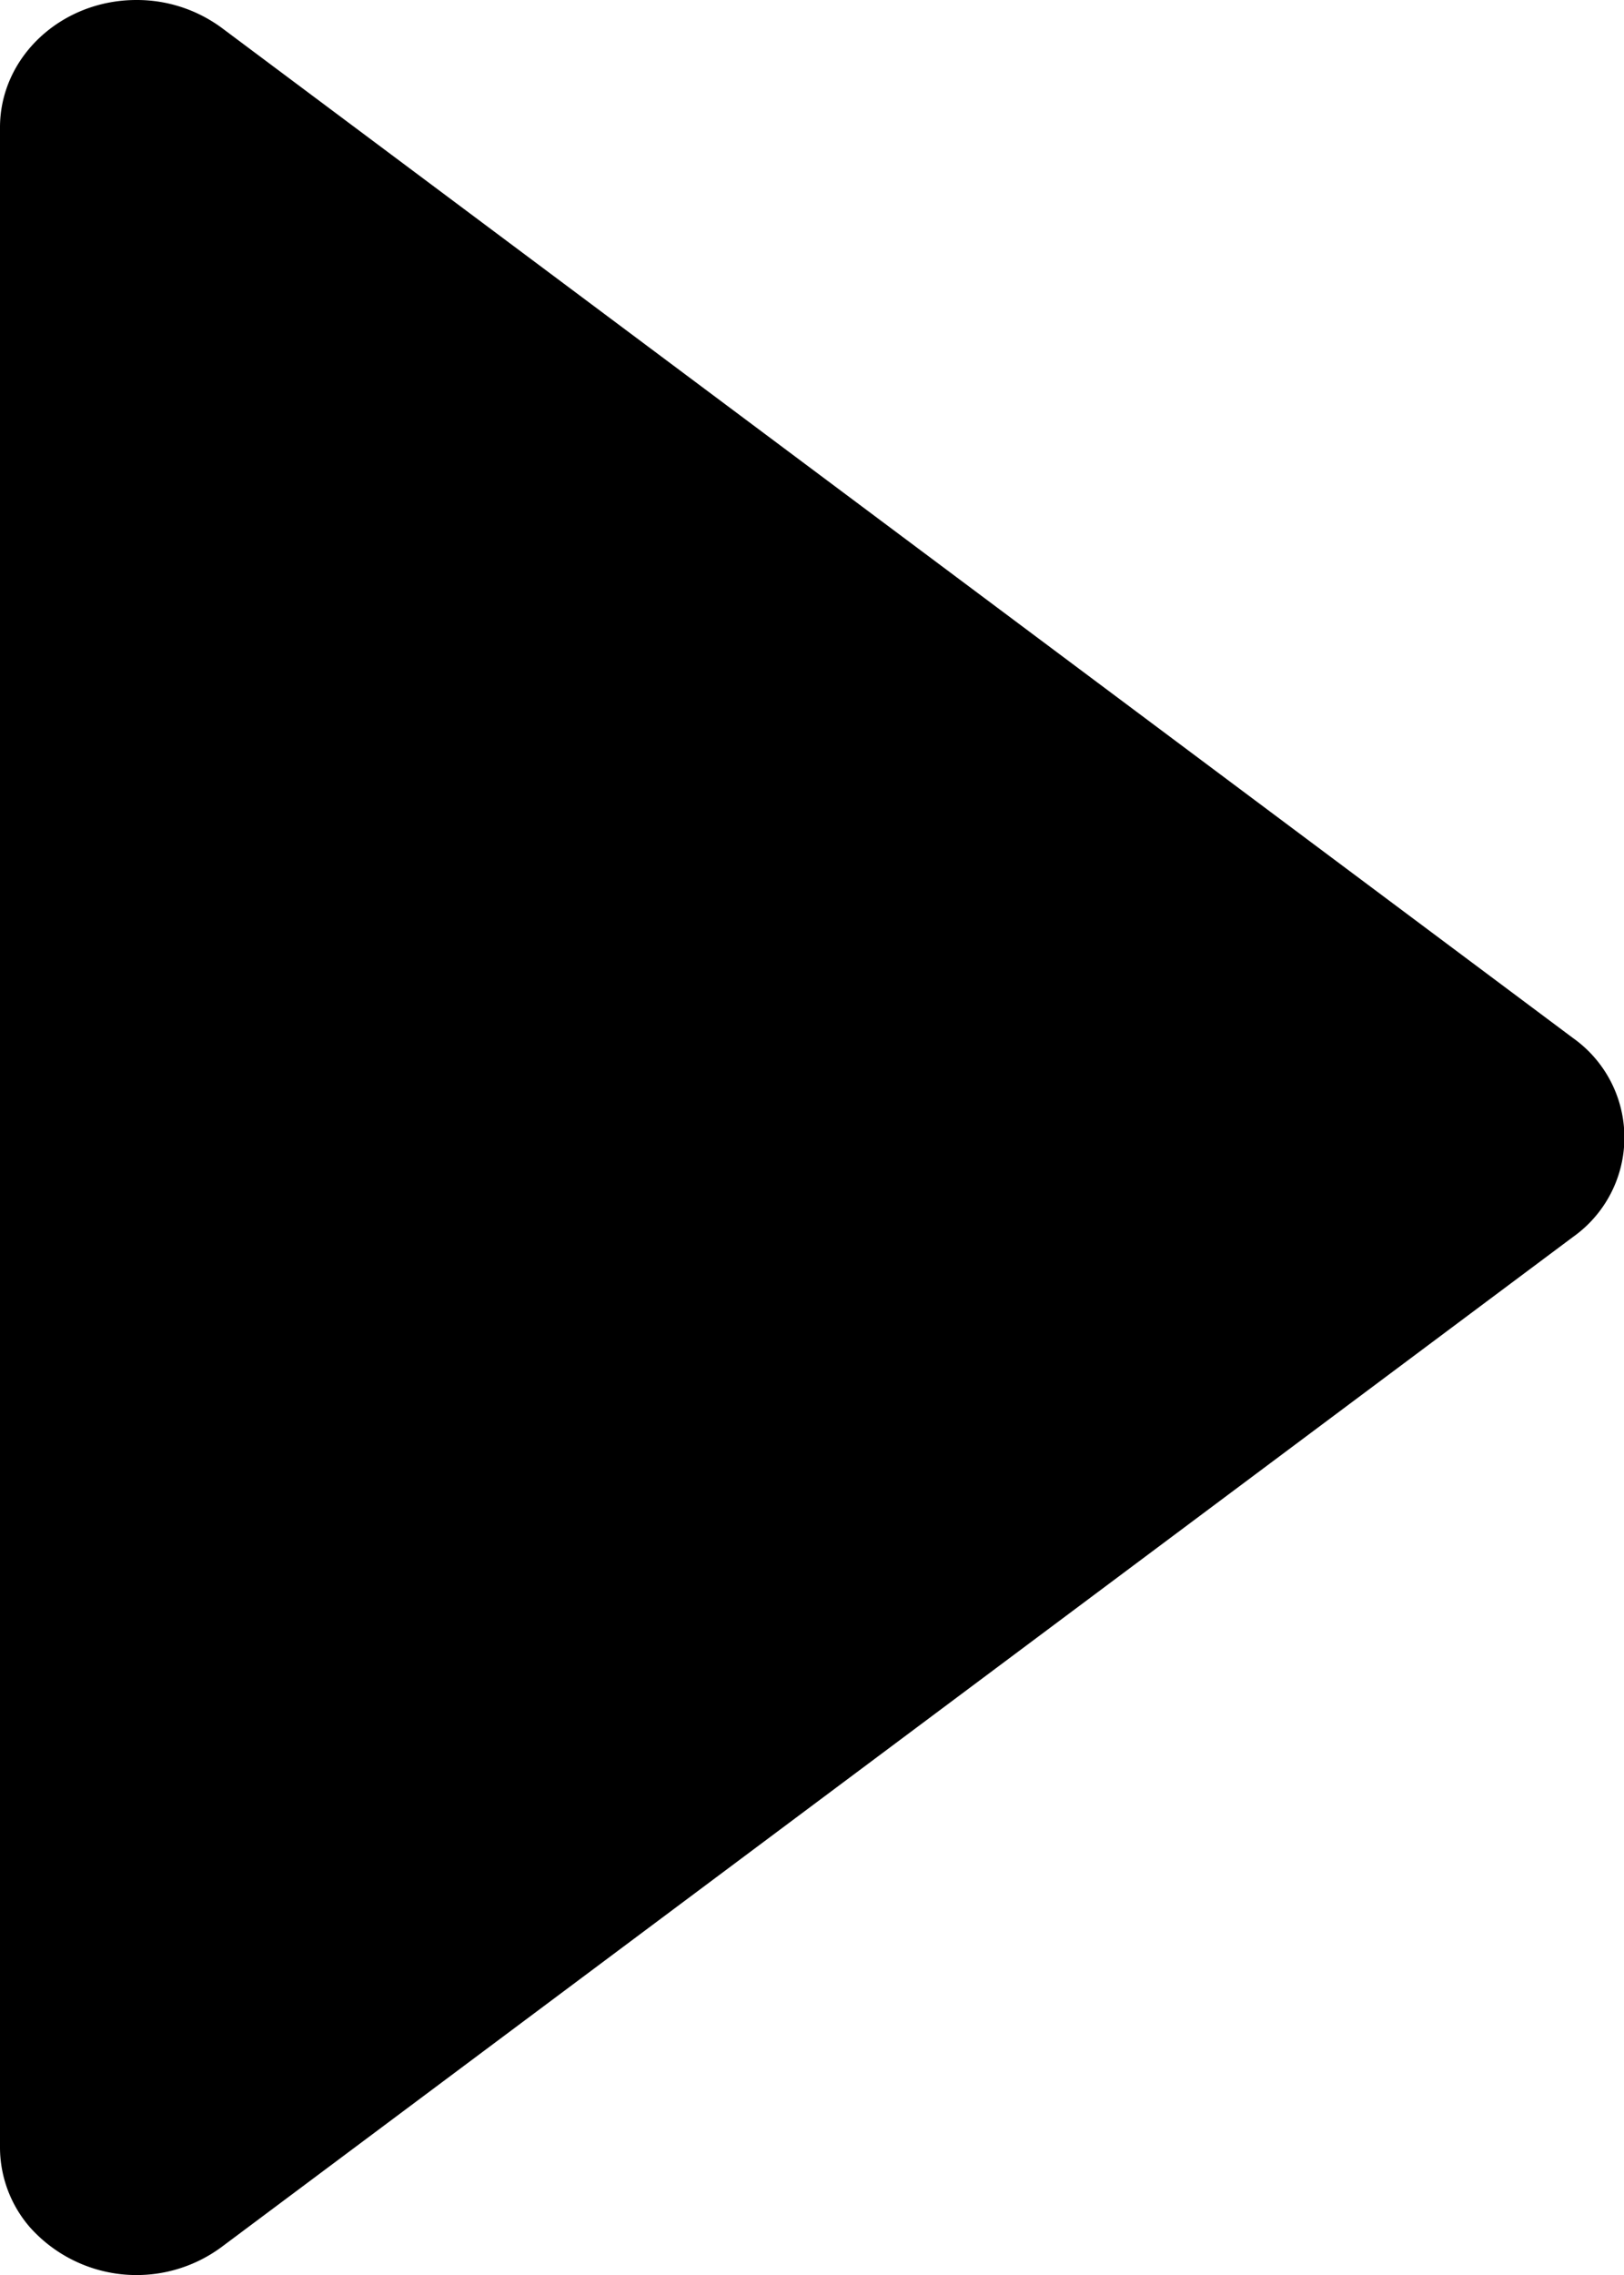 <svg width="5" height="7" viewBox="0 0 5 7" xmlns="http://www.w3.org/2000/svg"><path d="M0 6.608V.392C0 .176.188 0 .42 0a.44.44 0 0 1 .263.086l4.16 3.108a.375.375 0 0 1 0 .612L.682 6.914a.44.44 0 0 1-.59-.061A.376.376 0 0 1 0 6.608Z" fill="#000" fill-rule="nonzero"/></svg>